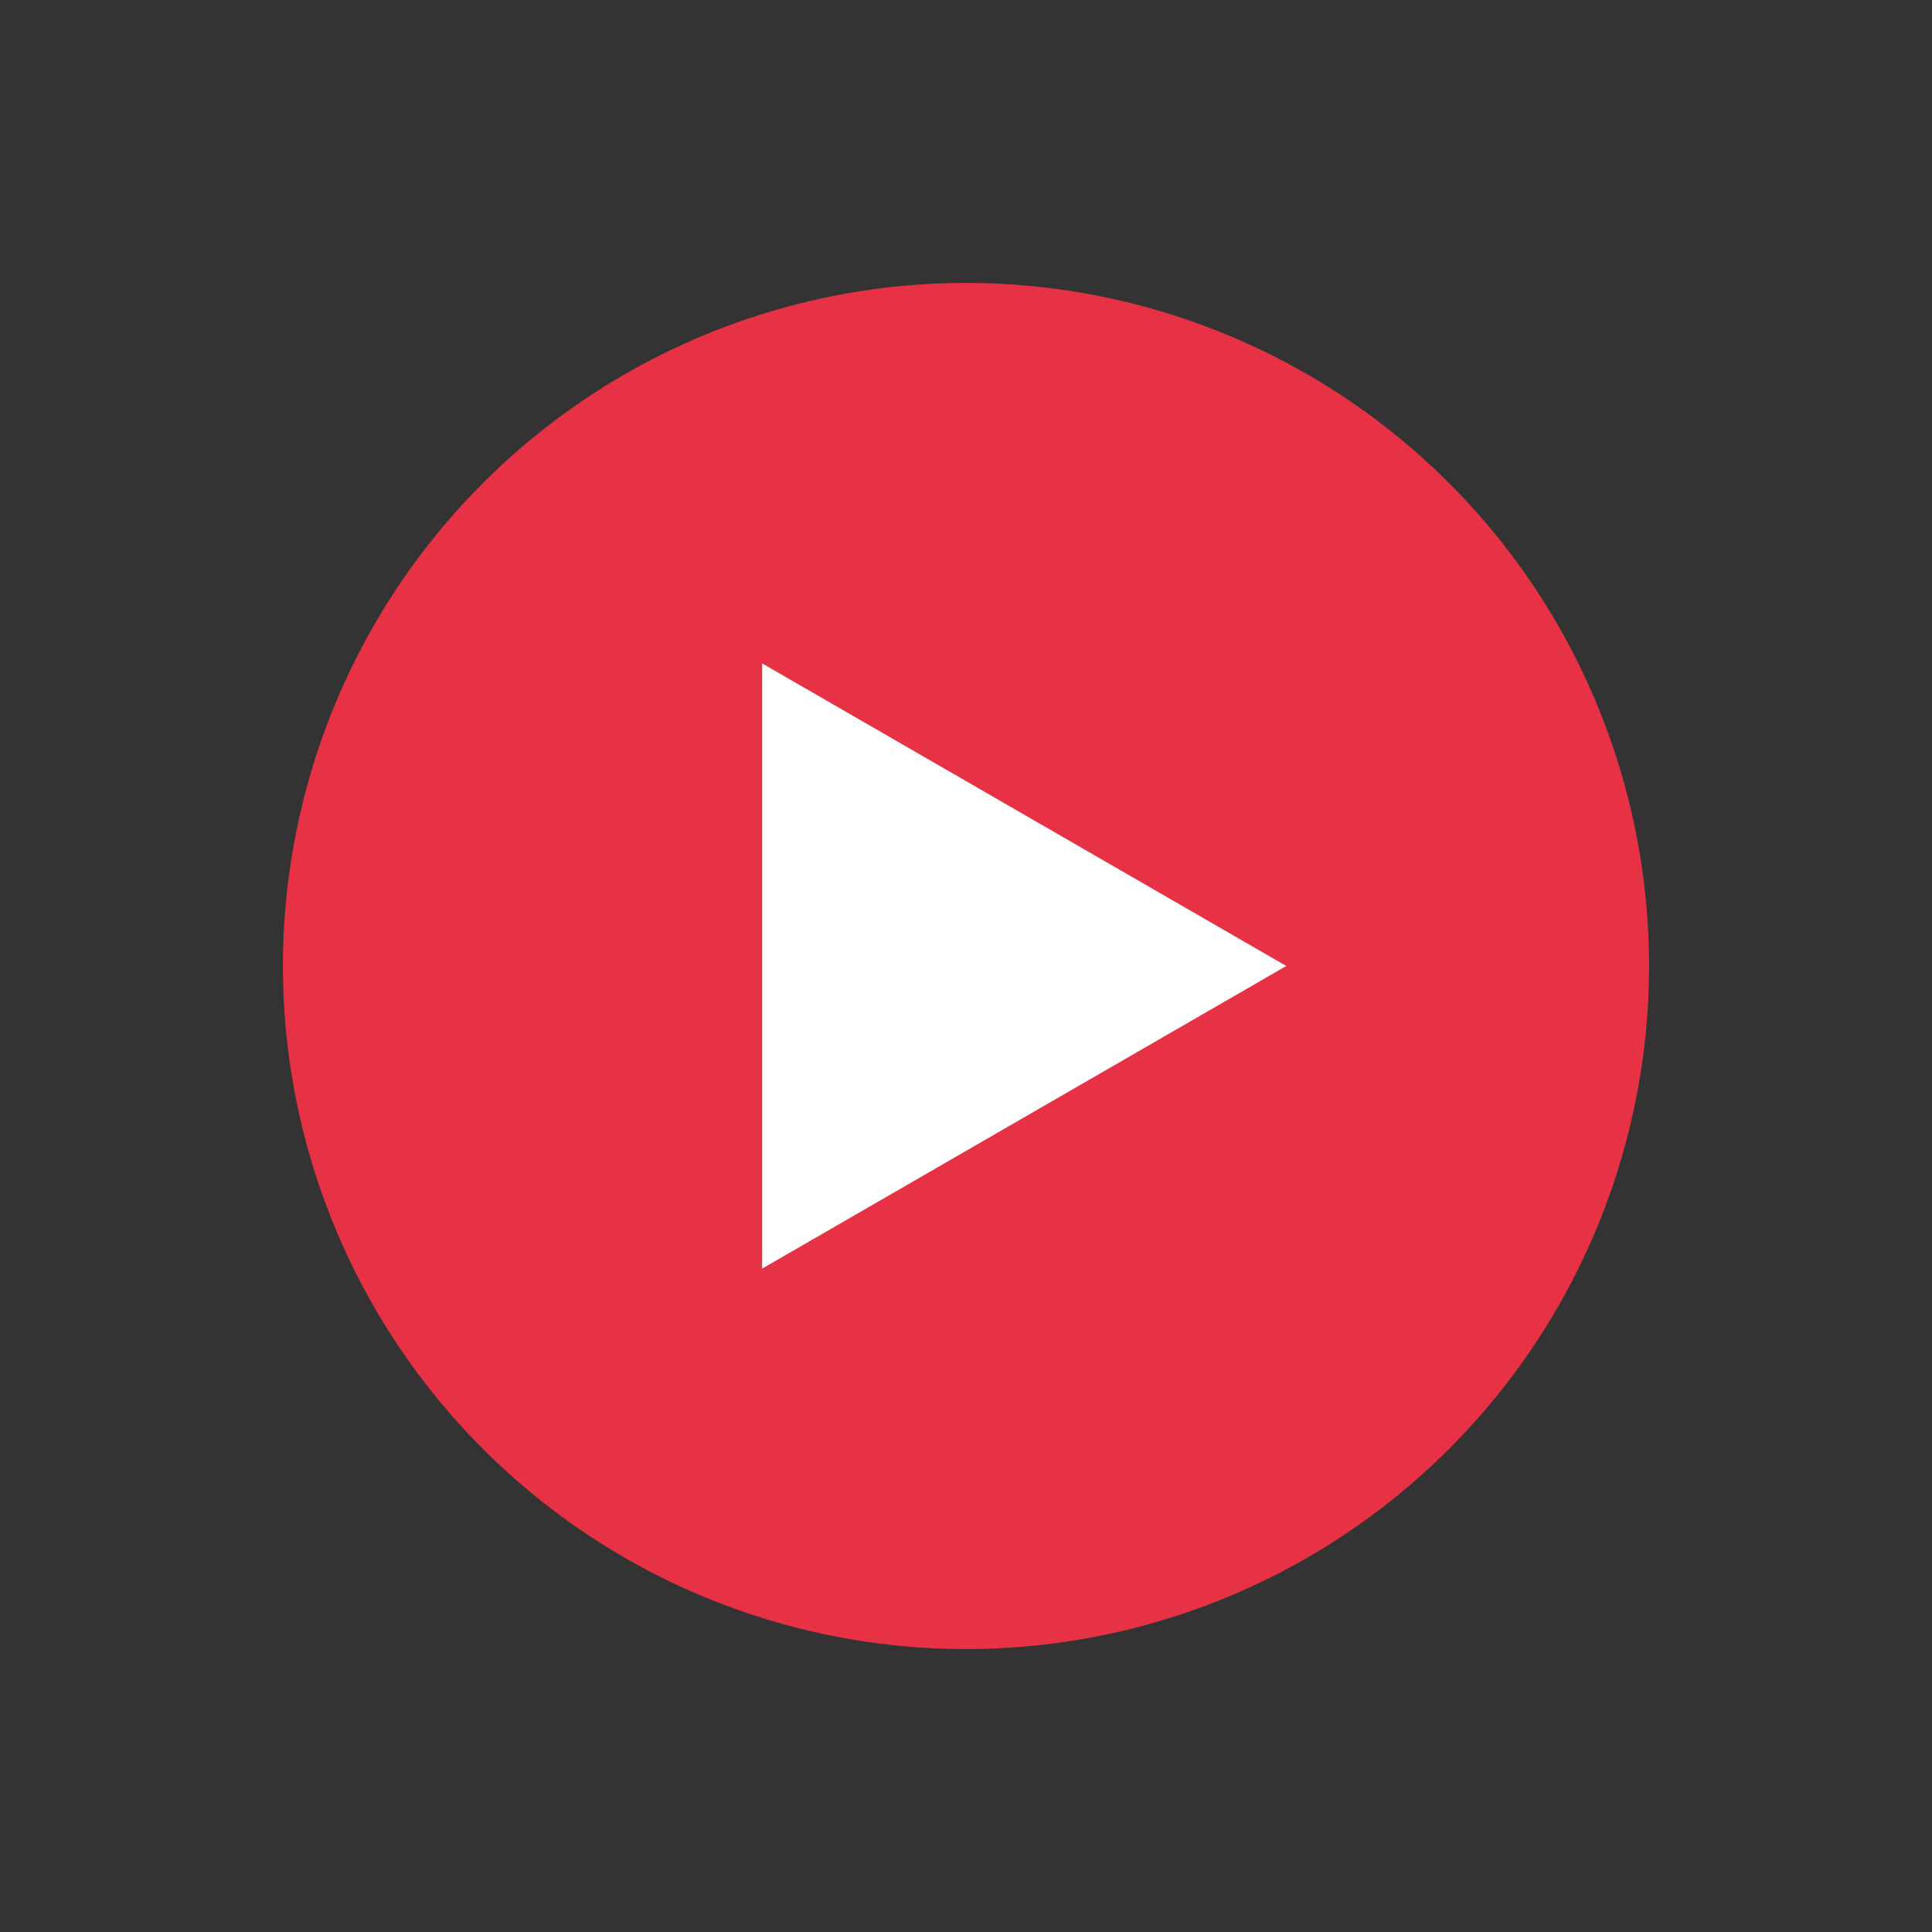 <svg xmlns="http://www.w3.org/2000/svg" width="122.067" height="122.067" viewBox="0 0 122.067 122.067">
  <rect x="0" y="0" width="122.067" height="122.067" fill="#333333" stroke="none"/>
  <g id="Groupe_1884" data-name="Groupe 1884" transform="translate(-864.587 -910.968)">
    <circle id="Ellipse_5" data-name="Ellipse 5" cx="43.157" cy="43.157" r="43.157" transform="translate(864.587 972.002) rotate(-45)" fill="#e63244"/>
    <path id="Tracé_35" data-name="Tracé 35" d="M2433.216,1628.26l-33.118-19.118,0,38.24Z" transform="translate(-1487.359 -656.26)" fill="#fff"/>
  </g>
</svg>
